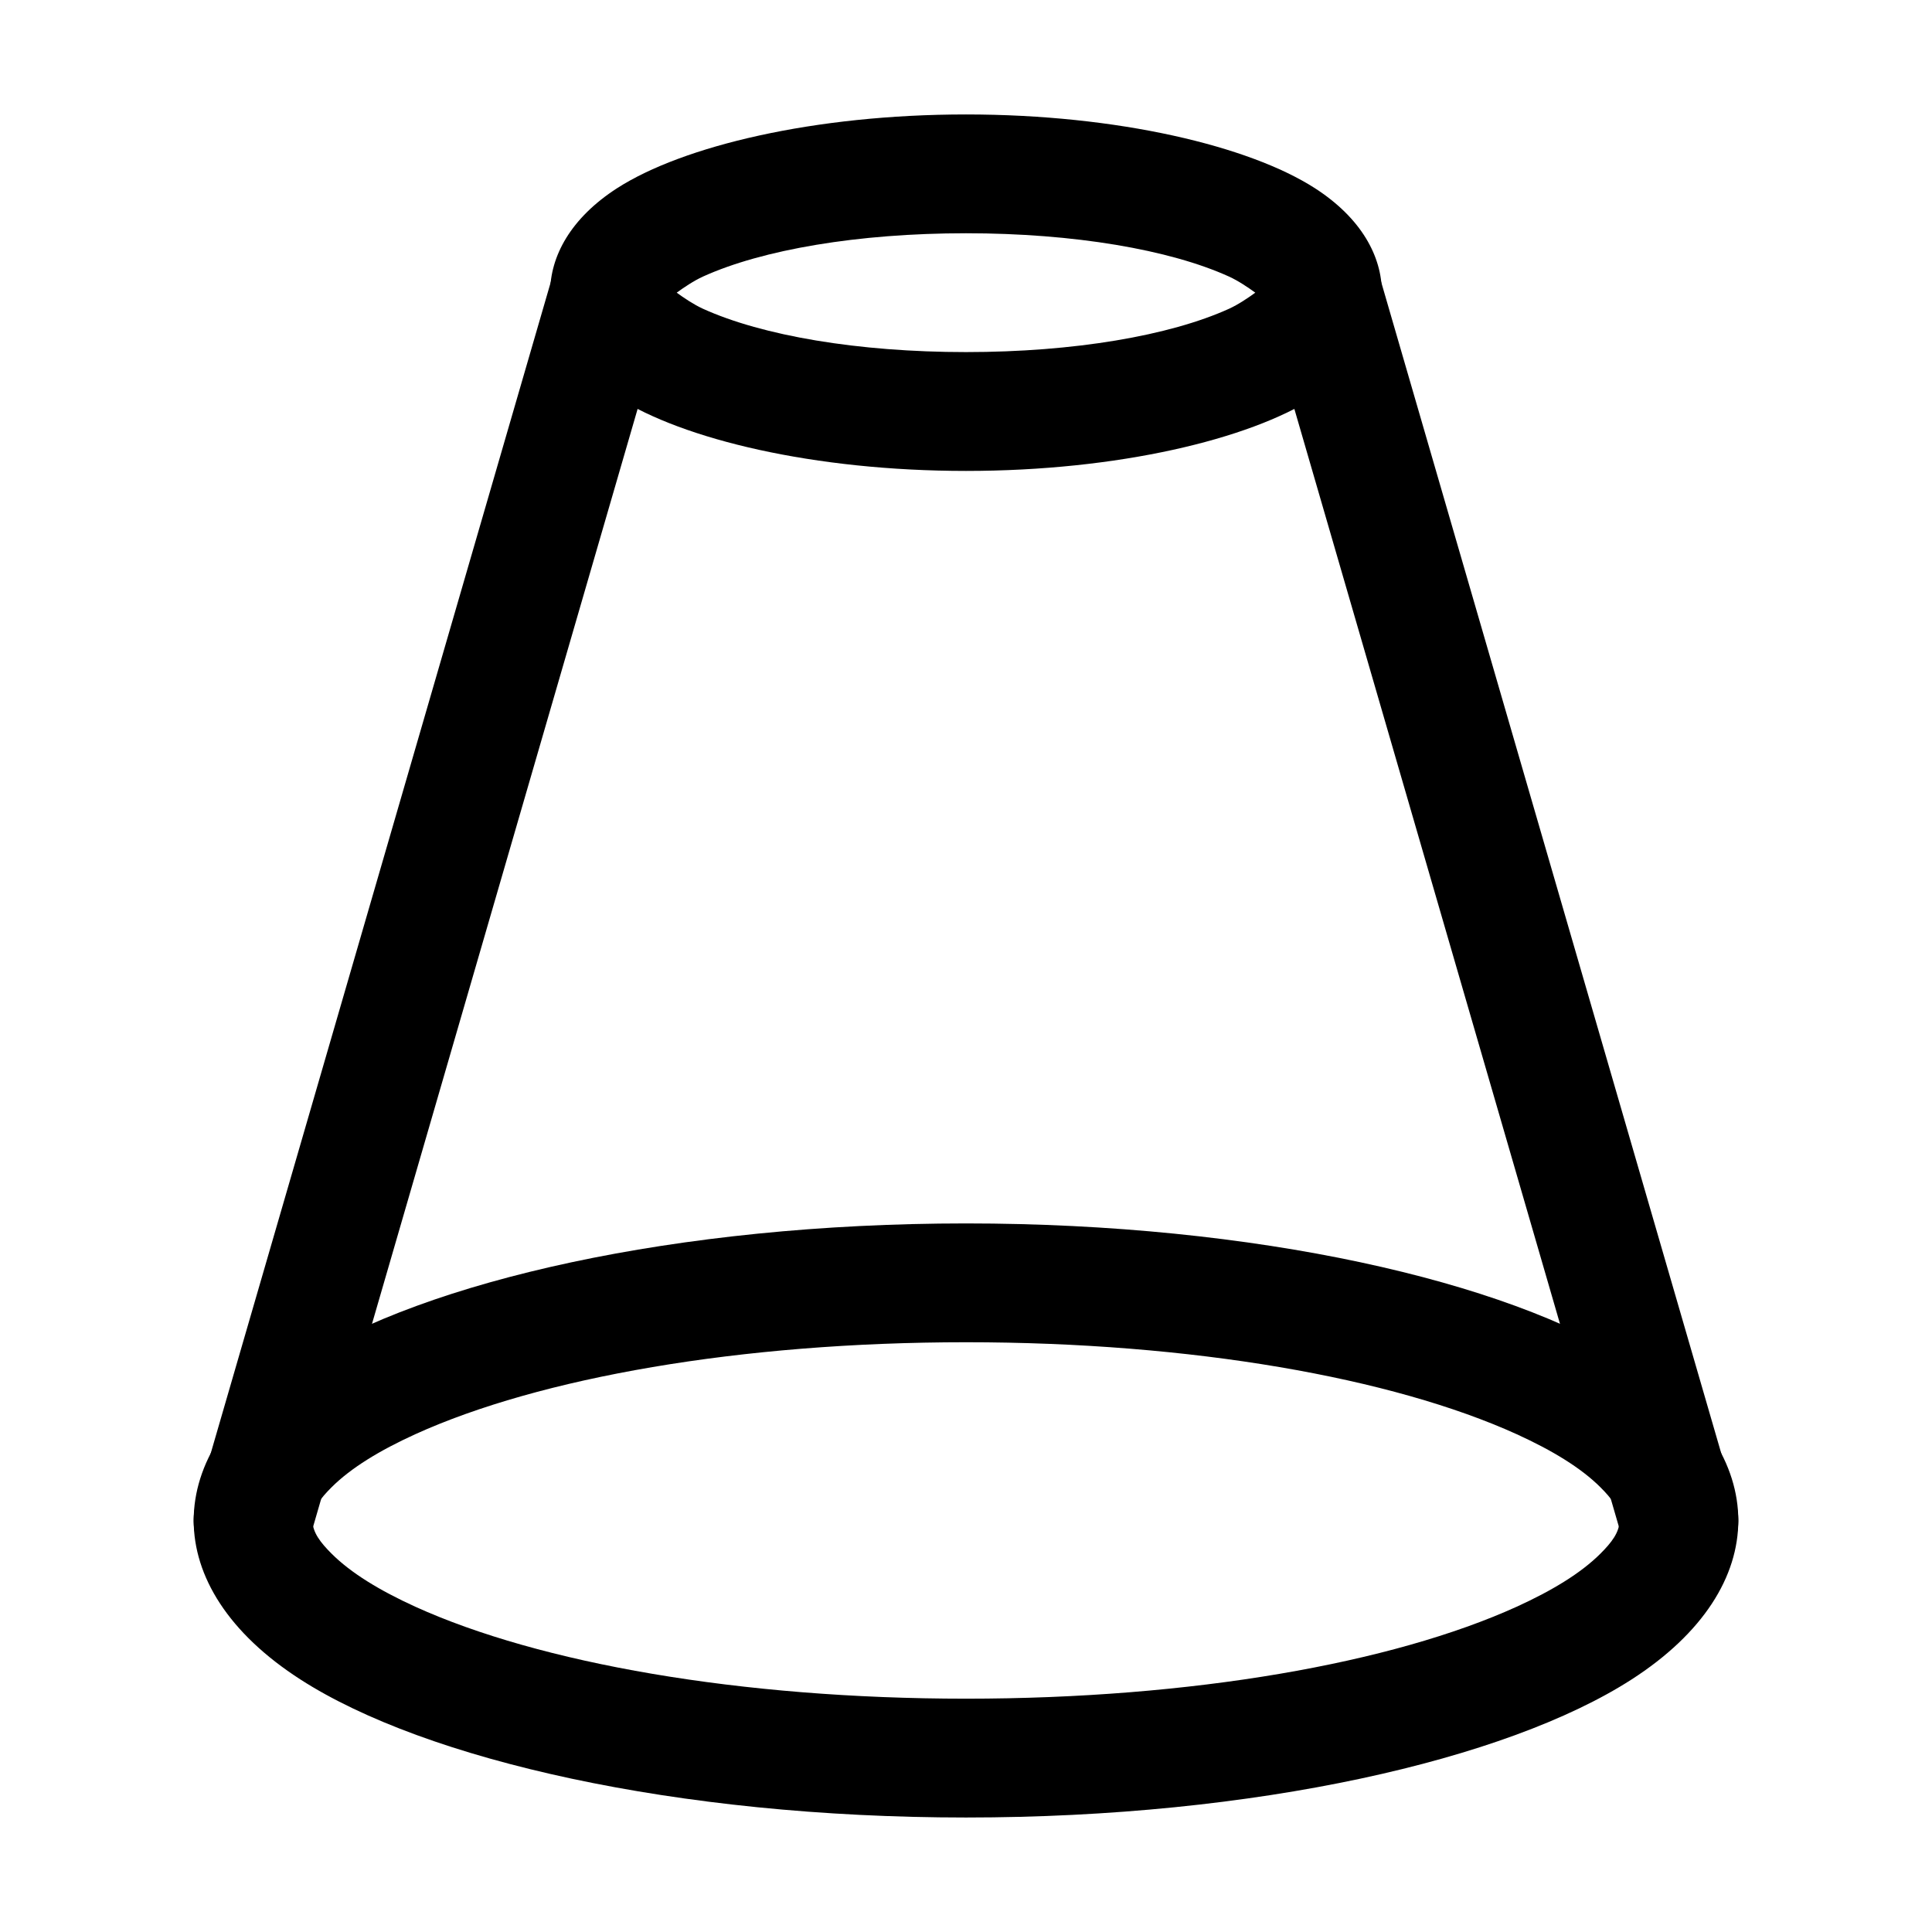 <?xml version="1.0" encoding="UTF-8"?>
<!-- Uploaded to: ICON Repo, www.svgrepo.com, Generator: ICON Repo Mixer Tools -->
<svg fill="#000000" width="800px" height="800px" version="1.1" viewBox="144 144 512 512" xmlns="http://www.w3.org/2000/svg">
 <g fill-rule="evenodd">
  <path d="m226.18 551.33 94.465-325.38c2.434-8.332-2.371-17.086-10.727-19.5-8.332-2.434-17.086 2.371-19.5 10.727l-94.465 325.38c-2.434 8.332 2.371 17.086 10.727 19.5 8.332 2.434 17.086-2.371 19.5-10.727z"/>
  <path d="m479.35 225.95 94.465 325.38c2.414 8.355 11.168 13.16 19.5 10.727 8.355-2.414 13.16-11.168 10.727-19.5l-94.465-325.38c-2.414-8.355-11.168-13.16-19.5-10.727-8.355 2.414-13.16 11.168-10.727 19.5z"/>
  <path d="m400 468.22c-76.77 0-143.25 15.281-176.33 36.547-19.145 12.301-28.34 27.375-28.34 42.172 0 14.801 9.195 29.871 28.34 42.172 33.082 21.266 99.566 36.547 176.33 36.547 76.77 0 143.25-15.281 176.33-36.547 19.145-12.301 28.34-27.375 28.34-42.172 0-14.801-9.195-29.871-28.34-42.172-33.082-21.266-99.566-36.547-176.33-36.547zm0 31.488c59.871 0 113.02 9.426 145.94 24.371 9.445 4.305 17.066 8.941 22.211 14.086 2.875 2.875 5.039 5.606 5.039 8.773 0 3.168-2.164 5.898-5.039 8.773-5.144 5.144-12.762 9.781-22.211 14.086-32.914 14.945-86.066 24.371-145.94 24.371s-113.02-9.426-145.94-24.371c-9.445-4.305-17.066-8.941-22.211-14.086-2.875-2.875-5.039-5.606-5.039-8.773 0-3.168 2.164-5.898 5.039-8.773 5.144-5.144 12.762-9.781 22.211-14.086 32.914-14.945 86.066-24.371 145.94-24.371z"/>
  <path d="m400 174.33c-40.262 0-75.066 8.375-92.43 19.523-12.387 7.977-17.781 18.117-17.781 27.711s5.394 19.734 17.781 27.711c17.359 11.148 52.164 19.523 92.43 19.523 40.262 0 75.066-8.375 92.43-19.523 12.387-7.977 17.781-18.117 17.781-27.711s-5.394-19.734-17.781-27.711c-17.359-11.148-52.164-19.523-92.43-19.523zm76.664 47.23c-1.867 1.363-4.512 3.148-6.949 4.262-15.723 7.137-41.125 11.484-69.715 11.484s-53.992-4.344-69.715-11.484c-2.434-1.113-5.082-2.898-6.949-4.262 1.867-1.363 4.512-3.148 6.949-4.262 15.723-7.137 41.125-11.484 69.715-11.484s53.992 4.344 69.715 11.484c2.434 1.113 5.082 2.898 6.949 4.262z"/>
 </g>
</svg>